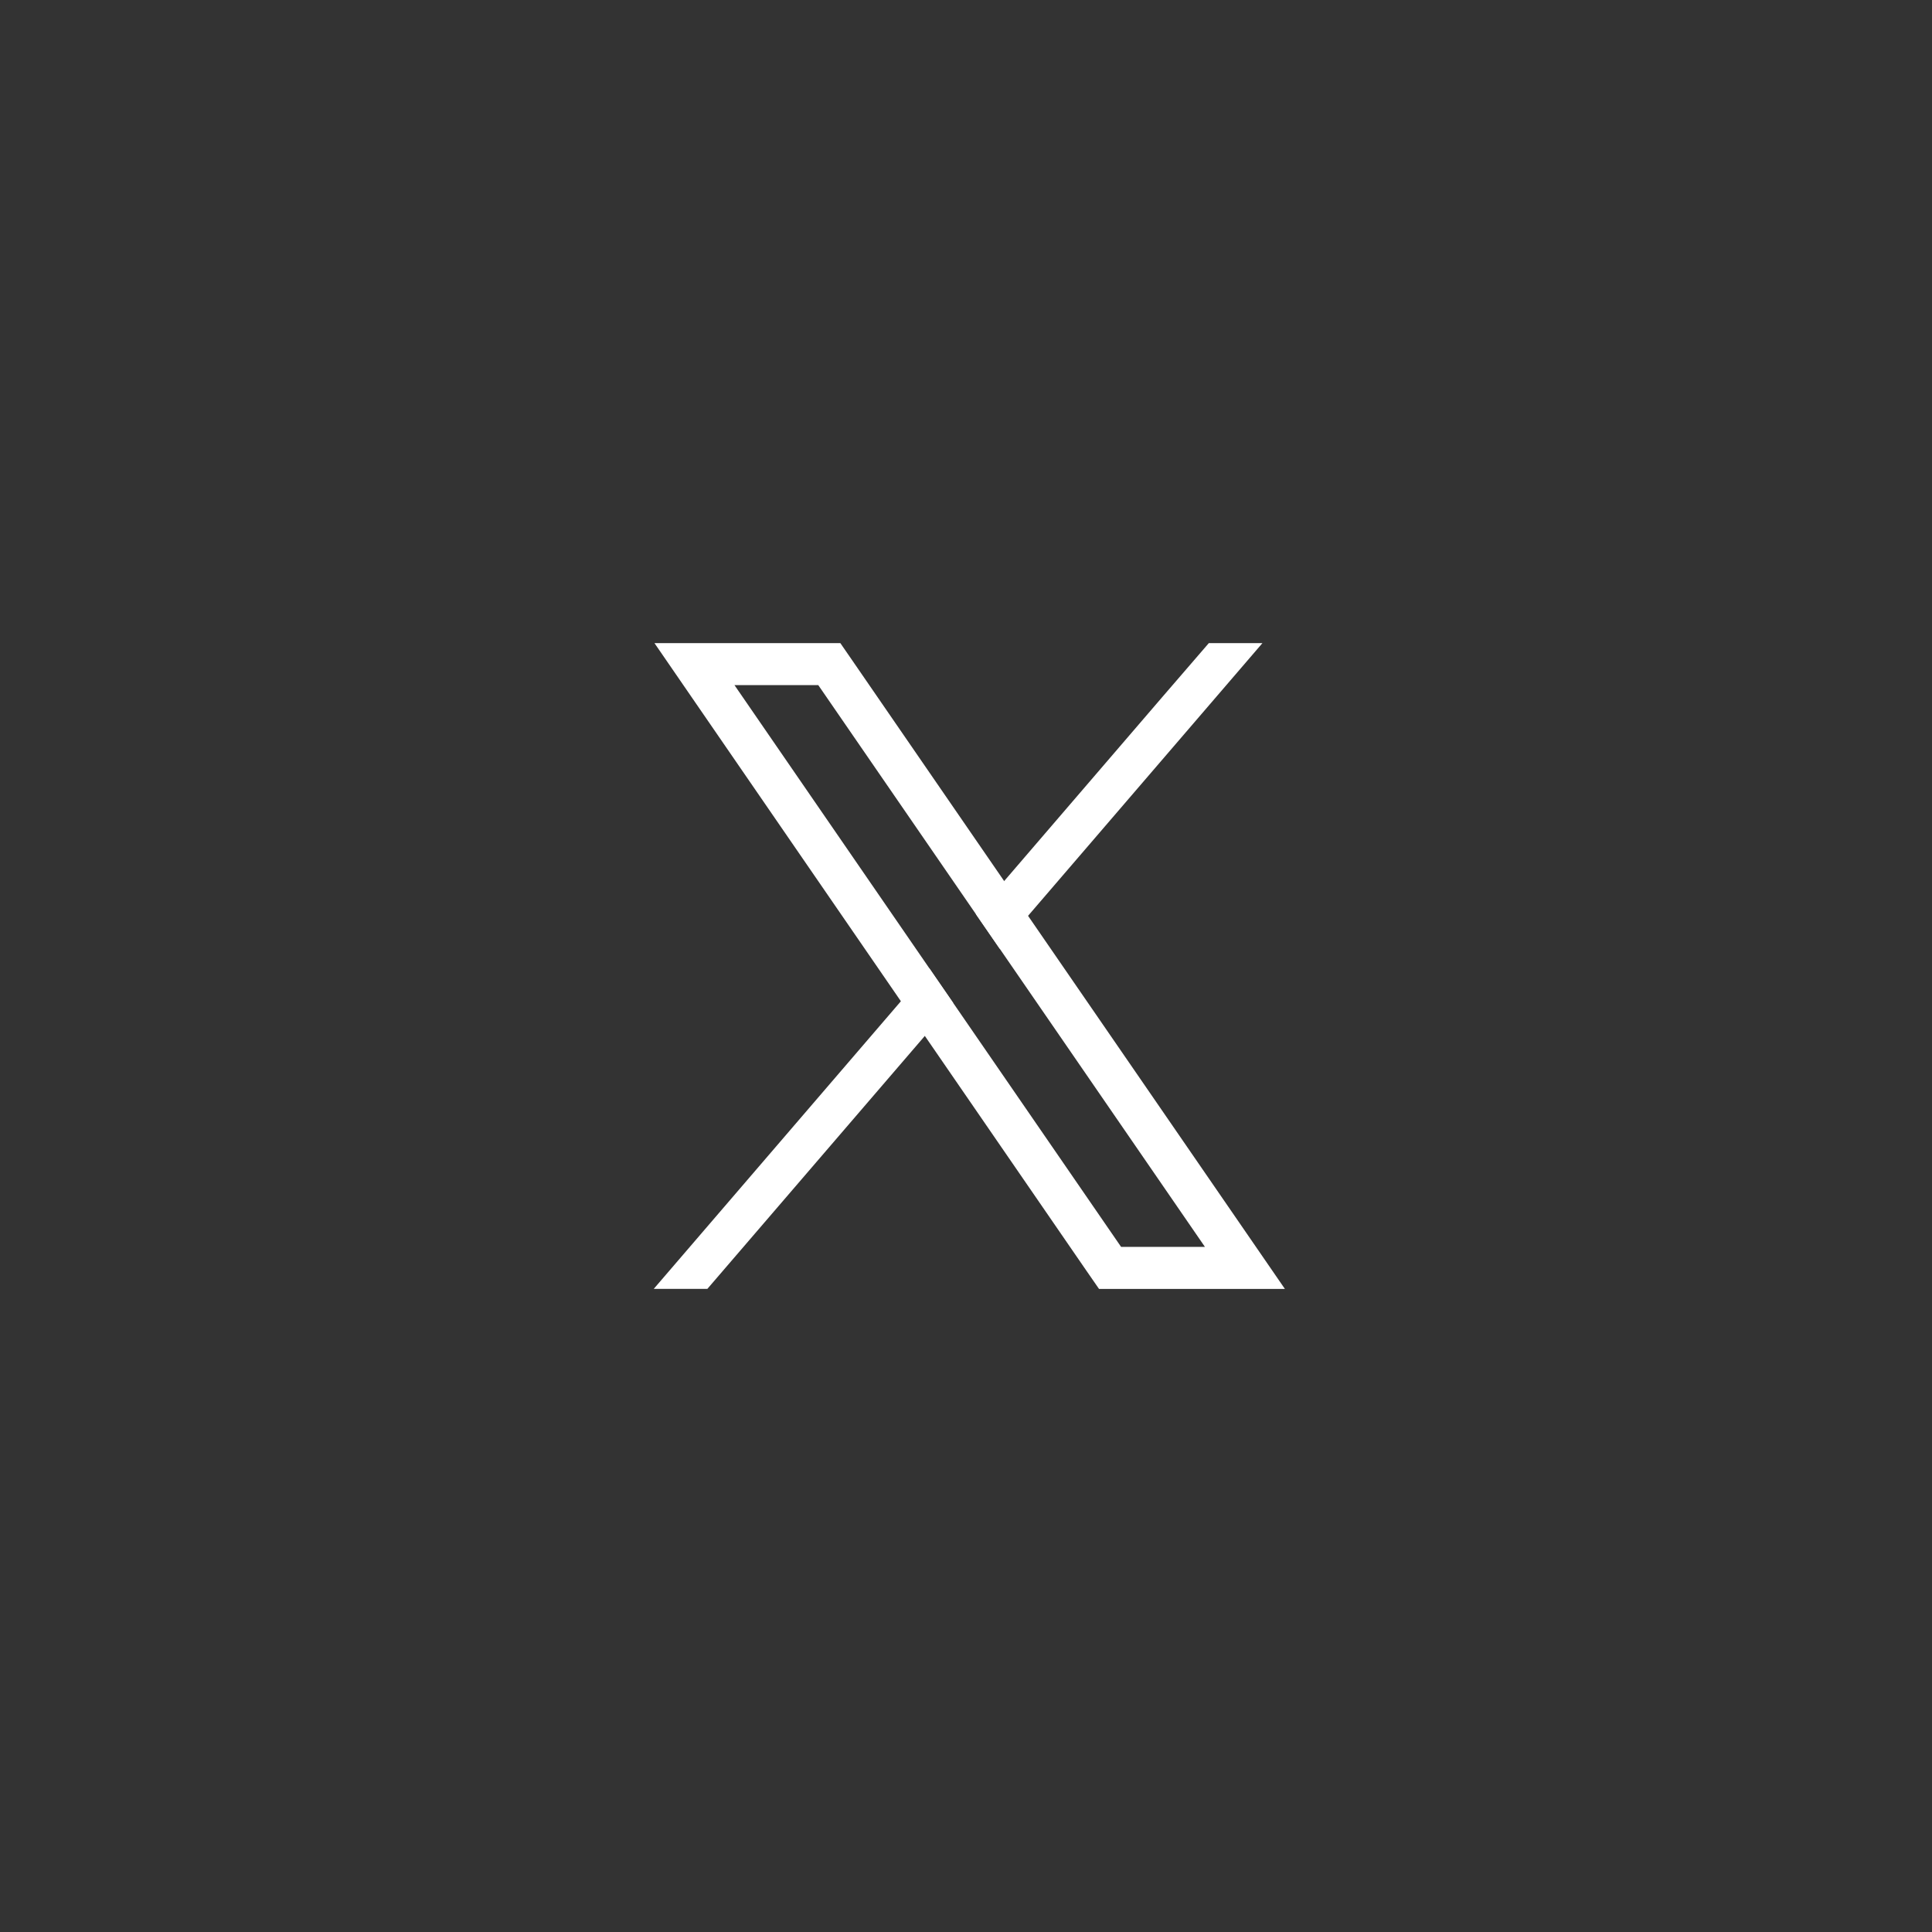 <?xml version="1.0" encoding="utf-8"?>
<!-- Generator: Adobe Illustrator 14.0.0, SVG Export Plug-In . SVG Version: 6.00 Build 43363)  -->
<!DOCTYPE svg PUBLIC "-//W3C//DTD SVG 1.1//EN" "http://www.w3.org/Graphics/SVG/1.1/DTD/svg11.dtd">
<svg version="1.1" id="Layer_1" xmlns="http://www.w3.org/2000/svg" xmlns:xlink="http://www.w3.org/1999/xlink" x="0px" y="0px"
	 width="48px" height="48px" viewBox="0 0 48 48" enable-background="new 0 0 48 48" xml:space="preserve">
<rect x="0" y="0" width="48" height="48" fill="#333333" stroke="none"/>
<g id="XMLID_29_">
	<g>
		<path fill="#FFFFFF" d="M30.796,30.386l-5.254-7.632l-0.594-0.864l-3.758-5.46l-0.312-0.452H16.26l1.126,1.637l4.996,7.26
			l0.595,0.862l4.015,5.834l0.313,0.452h4.618L30.796,30.386z M27.853,30.978l-4.171-6.06l-0.594-0.863l-4.84-7.033h2.082
			l3.915,5.688l0.594,0.862l5.097,7.406H27.853z"/>
		<polygon fill="#FFFFFF" points="23.087,24.055 23.681,24.917 22.978,25.736 17.574,32.022 16.242,32.022 22.383,24.875 		"/>
		<polygon fill="#FFFFFF" points="31.365,15.978 25.542,22.753 24.838,23.572 24.244,22.709 24.948,21.89 28.894,17.298 
			30.033,15.978 		"/>
	</g>
</g>
</svg>
